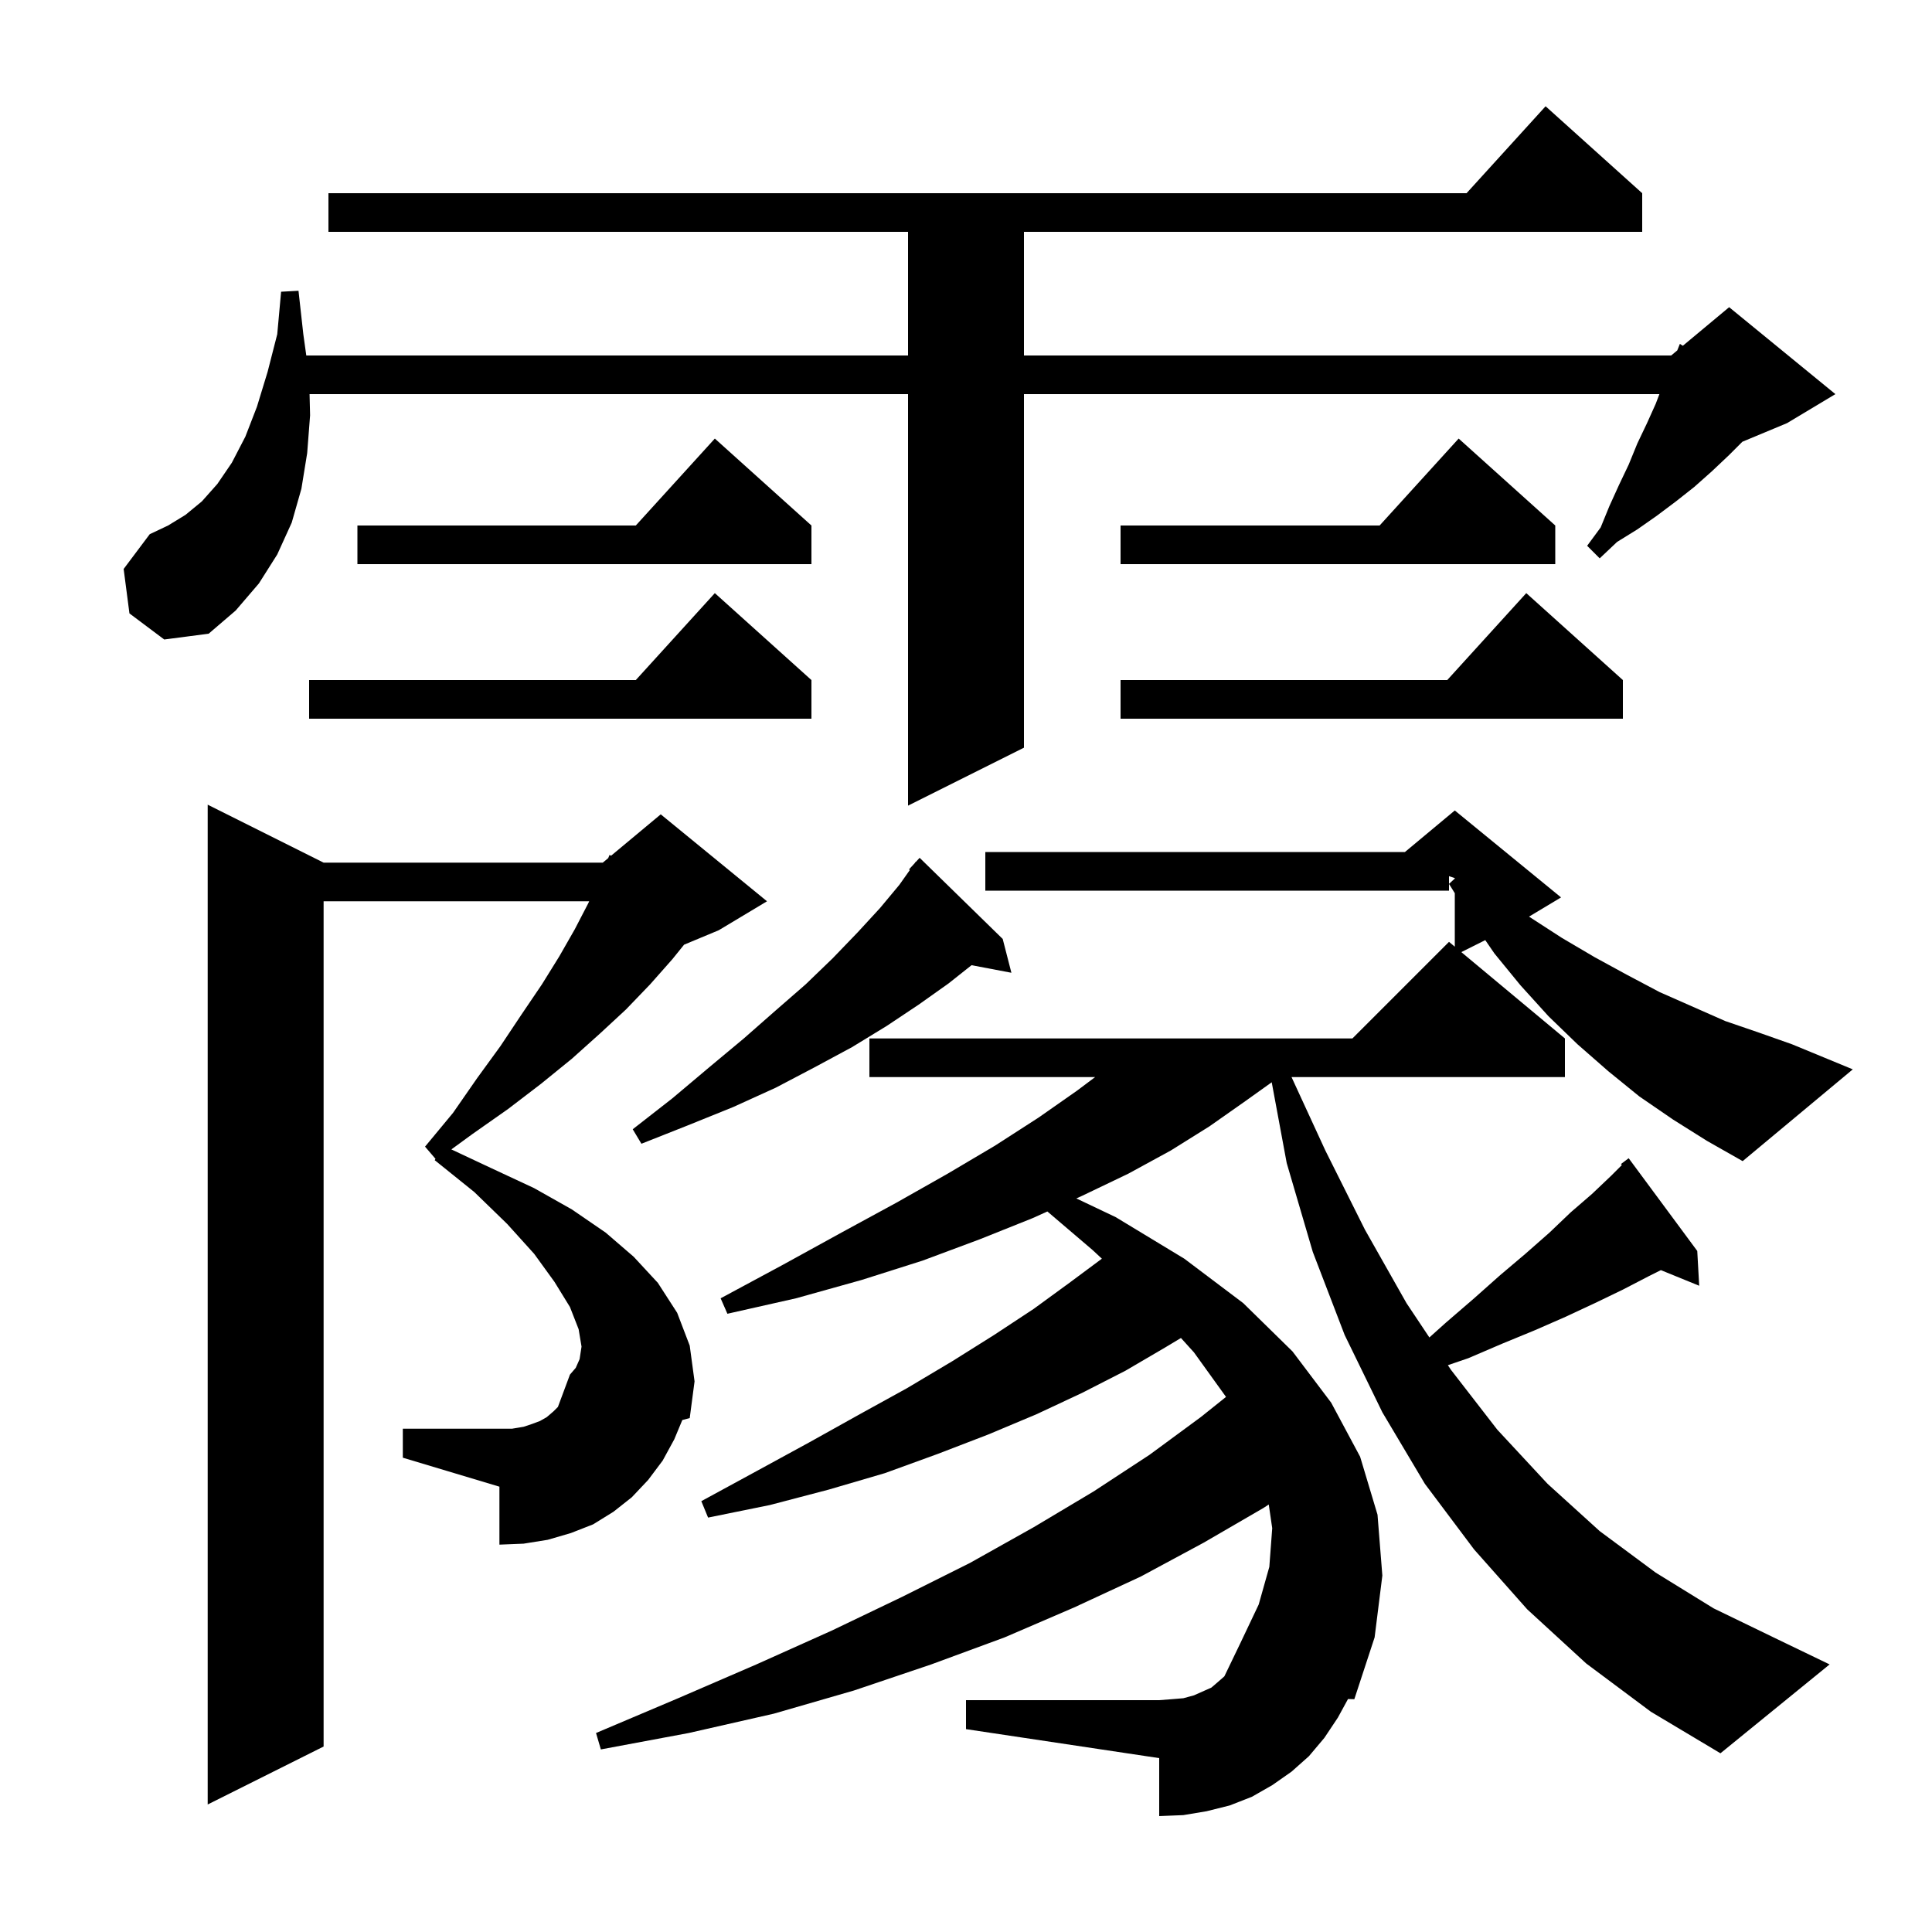 <svg xmlns="http://www.w3.org/2000/svg" xmlns:xlink="http://www.w3.org/1999/xlink" version="1.1" baseProfile="full" viewBox="0 0 200 200" width="200" height="200">
<g fill="black">
<path d="M 69.8 149.0 L 68.6 151.2 L 67.1 153.2 L 65.4 155.0 L 63.5 156.5 L 61.4 157.8 L 59.1 158.7 L 56.7 159.4 L 54.2 159.8 L 51.7 159.9 L 51.7 153.9 L 41.7 150.9 L 41.7 147.9 L 53.0 147.9 L 54.2 147.7 L 55.1 147.4 L 55.9 147.1 L 56.6 146.7 L 57.3 146.1 L 57.756 145.644 L 59.0 142.3 L 59.6 141.6 L 60.0 140.7 L 60.2 139.4 L 59.9 137.6 L 59.0 135.3 L 57.4 132.7 L 55.3 129.8 L 52.5 126.7 L 49.1 123.4 L 45.0 120.1 L 45.082 119.963 L 44.0 118.7 L 46.9 115.2 L 49.4 111.6 L 51.8 108.3 L 54.0 105.0 L 56.1 101.9 L 57.9 99.0 L 59.5 96.2 L 60.9 93.5 L 60.992 93.3 L 33.5 93.3 L 33.5 180.8 L 21.5 186.8 L 21.5 83.3 L 33.5 89.3 L 62.4 89.3 L 62.962 88.832 L 63.1 88.5 L 63.257 88.585 L 68.4 84.3 L 79.4 93.3 L 74.4 96.3 L 70.817 97.793 L 69.6 99.3 L 67.3 101.9 L 64.8 104.5 L 62.1 107.0 L 59.2 109.6 L 56.0 112.2 L 52.6 114.8 L 48.9 117.4 L 46.725 118.987 L 50.8 120.9 L 55.3 123.0 L 59.2 125.2 L 62.7 127.6 L 65.6 130.1 L 68.1 132.8 L 70.1 135.9 L 71.4 139.3 L 71.9 143.0 L 71.4 146.8 L 70.633 147.002 Z M 173.2 115.9 L 169.7 113.5 L 166.5 110.9 L 163.3 108.1 L 160.3 105.2 L 157.4 102.0 L 154.7 98.7 L 153.755 97.322 L 151.275 98.562 L 162.0 107.5 L 162.0 111.5 L 133.699 111.5 L 137.2 119.1 L 141.3 127.3 L 145.6 134.9 L 147.968 138.453 L 149.7 136.9 L 152.6 134.4 L 155.3 132.0 L 157.9 129.8 L 160.4 127.6 L 162.6 125.5 L 164.8 123.6 L 166.8 121.7 L 167.893 120.607 L 167.8 120.5 L 168.6 119.9 L 175.7 129.5 L 175.9 133.1 L 171.933 131.484 L 170.7 132.1 L 168.0 133.5 L 165.1 134.9 L 162.1 136.3 L 158.9 137.7 L 155.5 139.1 L 152.0 140.6 L 149.883 141.324 L 150.2 141.8 L 155.0 148.0 L 160.2 153.6 L 165.6 158.5 L 171.4 162.8 L 177.4 166.5 L 183.8 169.6 L 189.4 172.3 L 178.1 181.5 L 170.9 177.2 L 164.2 172.2 L 158.1 166.6 L 152.6 160.4 L 147.5 153.6 L 143.1 146.2 L 139.2 138.2 L 135.9 129.6 L 133.2 120.4 L 131.648 112.037 L 128.9 114.0 L 125.2 116.6 L 121.2 119.1 L 116.8 121.5 L 112.0 123.8 L 111.422 124.061 L 115.5 126.0 L 122.6 130.3 L 128.7 134.9 L 133.8 139.9 L 137.8 145.2 L 140.8 150.8 L 142.6 156.8 L 143.1 163.1 L 142.3 169.5 L 140.2 175.9 L 139.546 175.882 L 138.5 177.8 L 137.1 179.9 L 135.5 181.8 L 133.7 183.4 L 131.7 184.8 L 129.6 186.0 L 127.3 186.9 L 124.9 187.5 L 122.5 187.9 L 120.0 188.0 L 120.0 182.0 L 100.0 179.0 L 100.0 176.0 L 120.0 176.0 L 121.3 175.9 L 122.5 175.8 L 123.6 175.5 L 125.4 174.7 L 126.1 174.1 L 126.746 173.534 L 128.4 170.1 L 130.3 166.1 L 131.4 162.2 L 131.7 158.2 L 131.341 155.746 L 130.8 156.1 L 124.6 159.7 L 118.1 163.2 L 111.2 166.4 L 104.0 169.5 L 96.4 172.3 L 88.4 175.0 L 80.1 177.4 L 71.3 179.4 L 62.2 181.1 L 61.7 179.4 L 70.2 175.8 L 78.3 172.3 L 86.1 168.8 L 93.4 165.3 L 100.4 161.8 L 107.0 158.1 L 113.2 154.4 L 119.0 150.6 L 124.3 146.7 L 126.917 144.607 L 123.6 140.0 L 122.252 138.509 L 120.6 139.5 L 116.5 141.9 L 112.0 144.2 L 107.3 146.4 L 102.3 148.5 L 97.1 150.5 L 91.6 152.5 L 85.8 154.2 L 79.7 155.8 L 73.3 157.1 L 72.6 155.4 L 78.3 152.3 L 83.8 149.3 L 89.0 146.4 L 93.9 143.7 L 98.6 140.9 L 102.9 138.2 L 107.0 135.5 L 110.7 132.8 L 114.066 130.299 L 113.1 129.4 L 108.425 125.412 L 106.9 126.1 L 101.4 128.3 L 95.5 130.5 L 89.2 132.5 L 82.4 134.4 L 75.3 136.0 L 74.6 134.4 L 81.1 130.9 L 87.1 127.6 L 92.8 124.5 L 98.1 121.5 L 103.0 118.6 L 107.5 115.7 L 111.5 112.9 L 113.367 111.5 L 90.0 111.5 L 90.0 107.5 L 140.0 107.5 L 150.0 97.5 L 150.6 98.0 L 150.6 92.465 L 150.0 91.5 L 150.6 90.946 L 150.6 90.9 L 150.0 90.7 L 150.0 92.2 L 102.0 92.2 L 102.0 88.2 L 145.44 88.2 L 150.6 83.9 L 161.6 92.9 L 158.284 94.89 L 158.3 94.9 L 161.7 97.1 L 165.1 99.1 L 168.4 100.9 L 171.8 102.7 L 178.6 105.7 L 182.1 106.9 L 185.5 108.1 L 191.8 110.7 L 180.4 120.2 L 176.7 118.1 Z M 103.8 97.2 L 104.7 100.7 L 100.574 99.917 L 98.2 101.8 L 95.1 104.0 L 91.8 106.2 L 88.2 108.4 L 84.3 110.5 L 80.3 112.6 L 75.9 114.6 L 71.2 116.5 L 66.4 118.4 L 65.5 116.9 L 69.6 113.7 L 73.4 110.5 L 77.0 107.5 L 80.3 104.6 L 83.4 101.9 L 86.2 99.2 L 88.8 96.5 L 91.1 94.0 L 93.1 91.6 L 94.187 90.065 L 94.1 90.0 L 94.687 89.36 L 94.8 89.2 L 94.818 89.216 L 95.2 88.8 Z M 13.4 63.5 L 12.8 58.9 L 15.5 55.3 L 17.4 54.4 L 19.2 53.3 L 20.9 51.9 L 22.5 50.1 L 24.0 47.9 L 25.4 45.2 L 26.6 42.1 L 27.7 38.5 L 28.7 34.6 L 29.1 30.2 L 30.9 30.1 L 31.4 34.6 L 31.707 36.8 L 94.0 36.8 L 94.0 24.0 L 34.0 24.0 L 34.0 20.0 L 151.818 20.0 L 160.0 11.0 L 170.0 20.0 L 170.0 24.0 L 106.0 24.0 L 106.0 36.8 L 173.0 36.8 L 173.63 36.275 L 173.9 35.6 L 174.209 35.793 L 179.0 31.8 L 190.0 40.8 L 185.0 43.8 L 180.371 45.729 L 179.0 47.1 L 177.2 48.8 L 175.4 50.4 L 173.5 51.9 L 171.5 53.4 L 169.5 54.8 L 167.4 56.1 L 165.6 57.8 L 164.3 56.5 L 165.7 54.6 L 166.6 52.4 L 167.6 50.2 L 168.6 48.1 L 169.5 45.9 L 170.5 43.8 L 171.4 41.8 L 171.781 40.8 L 106.0 40.8 L 106.0 77.4 L 94.0 83.4 L 94.0 40.8 L 32.046 40.8 L 32.1 43.0 L 31.8 46.9 L 31.2 50.6 L 30.2 54.1 L 28.7 57.4 L 26.8 60.4 L 24.4 63.2 L 21.6 65.6 L 17.0 66.2 Z M 84.0 70.4 L 84.0 74.4 L 32.0 74.4 L 32.0 70.4 L 65.818 70.4 L 74.0 61.4 Z M 168.0 70.4 L 168.0 74.4 L 116.0 74.4 L 116.0 70.4 L 149.818 70.4 L 158.0 61.4 Z M 84.0 54.4 L 84.0 58.4 L 37.0 58.4 L 37.0 54.4 L 65.818 54.4 L 74.0 45.4 Z M 161.0 54.4 L 161.0 58.4 L 116.0 58.4 L 116.0 54.4 L 142.818 54.4 L 151.0 45.4 Z " />
</g>
</svg>
